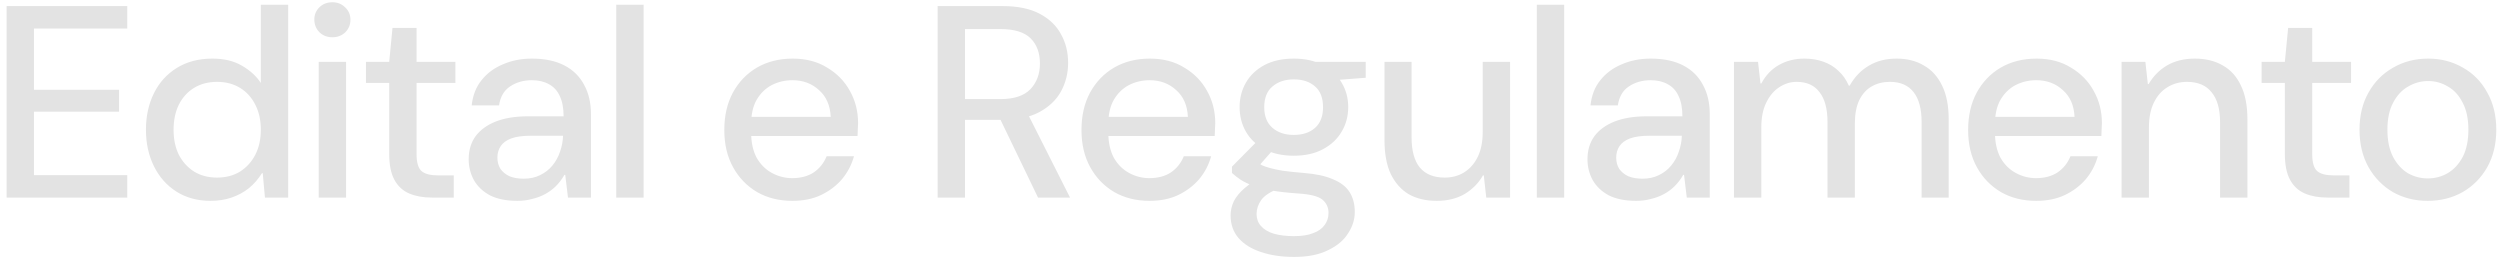 <?xml version="1.0" encoding="UTF-8"?> <svg xmlns="http://www.w3.org/2000/svg" width="329" height="34" viewBox="0 0 329 34" fill="none"><path d="M0.872 26V0.8H16.748V3.752H4.472V11.816H15.668V14.696H4.472V23.048H16.748V26H0.872ZM27.702 26.432C25.998 26.432 24.498 26.024 23.202 25.208C21.93 24.392 20.946 23.276 20.25 21.86C19.554 20.444 19.206 18.848 19.206 17.072C19.206 15.296 19.554 13.7 20.25 12.284C20.946 10.868 21.954 9.752 23.274 8.936C24.594 8.12 26.154 7.712 27.954 7.712C29.49 7.712 30.786 8.024 31.842 8.648C32.922 9.272 33.75 10.028 34.326 10.916V0.62H37.926V26H34.866L34.578 22.796H34.47C33.99 23.564 33.414 24.224 32.742 24.776C32.07 25.304 31.314 25.712 30.474 26C29.634 26.288 28.71 26.432 27.702 26.432ZM28.566 23.372C29.718 23.372 30.726 23.108 31.59 22.58C32.454 22.028 33.126 21.284 33.606 20.348C34.086 19.412 34.326 18.32 34.326 17.072C34.326 15.824 34.086 14.732 33.606 13.796C33.126 12.836 32.454 12.092 31.59 11.564C30.726 11.036 29.718 10.772 28.566 10.772C27.414 10.772 26.406 11.036 25.542 11.564C24.678 12.092 24.006 12.836 23.526 13.796C23.07 14.732 22.842 15.824 22.842 17.072C22.842 18.32 23.07 19.412 23.526 20.348C24.006 21.284 24.678 22.028 25.542 22.58C26.406 23.108 27.414 23.372 28.566 23.372ZM41.942 26V8.144H45.542V26H41.942ZM43.742 4.904C43.07 4.904 42.506 4.688 42.05 4.256C41.594 3.8 41.366 3.236 41.366 2.564C41.366 1.94 41.582 1.412 42.014 0.98C42.47 0.524 43.046 0.296 43.742 0.296C44.414 0.296 44.978 0.524 45.434 0.98C45.89 1.412 46.118 1.952 46.118 2.6C46.118 3.248 45.89 3.8 45.434 4.256C44.978 4.688 44.414 4.904 43.742 4.904ZM56.835 26C55.683 26 54.687 25.82 53.847 25.46C53.007 25.1 52.359 24.5 51.903 23.66C51.447 22.82 51.219 21.68 51.219 20.24V10.916H48.159V8.144H51.219L51.651 3.68H54.819V8.144H59.931V10.916H54.819V20.276C54.819 21.38 55.035 22.124 55.467 22.508C55.899 22.892 56.643 23.084 57.699 23.084H59.715V26H56.835ZM68.086 26.432C66.646 26.432 65.446 26.192 64.486 25.712C63.55 25.208 62.842 24.536 62.362 23.696C61.906 22.856 61.678 21.944 61.678 20.96C61.678 19.784 61.978 18.776 62.578 17.936C63.202 17.096 64.09 16.448 65.242 15.992C66.418 15.536 67.822 15.308 69.454 15.308H74.17C74.17 14.228 74.002 13.34 73.666 12.644C73.354 11.948 72.886 11.432 72.262 11.096C71.638 10.736 70.882 10.556 69.994 10.556C68.89 10.556 67.93 10.832 67.114 11.384C66.322 11.912 65.842 12.74 65.674 13.868H62.074C62.218 12.548 62.65 11.444 63.37 10.556C64.09 9.644 65.026 8.948 66.178 8.468C67.33 7.964 68.602 7.712 69.994 7.712C71.698 7.712 73.126 8.012 74.278 8.612C75.43 9.212 76.294 10.064 76.87 11.168C77.47 12.248 77.77 13.532 77.77 15.02V26H74.746L74.386 23.012H74.278C73.966 23.564 73.594 24.056 73.162 24.488C72.754 24.896 72.286 25.244 71.758 25.532C71.23 25.82 70.654 26.036 70.03 26.18C69.43 26.348 68.782 26.432 68.086 26.432ZM68.914 23.516C69.73 23.516 70.45 23.36 71.074 23.048C71.722 22.736 72.262 22.316 72.694 21.788C73.15 21.236 73.486 20.624 73.702 19.952C73.942 19.28 74.074 18.584 74.098 17.864H69.814C68.758 17.864 67.906 17.984 67.258 18.224C66.634 18.464 66.178 18.8 65.89 19.232C65.602 19.664 65.458 20.168 65.458 20.744C65.458 21.296 65.59 21.788 65.854 22.22C66.142 22.628 66.538 22.952 67.042 23.192C67.57 23.408 68.194 23.516 68.914 23.516ZM81.098 26V0.62H84.698V26H81.098ZM104.283 26.432C102.531 26.432 100.983 26.048 99.639 25.28C98.295 24.488 97.239 23.396 96.471 22.004C95.703 20.612 95.319 18.98 95.319 17.108C95.319 15.236 95.691 13.604 96.435 12.212C97.203 10.796 98.259 9.692 99.603 8.9C100.971 8.108 102.543 7.712 104.319 7.712C106.071 7.712 107.583 8.108 108.855 8.9C110.151 9.668 111.147 10.688 111.843 11.96C112.563 13.232 112.923 14.648 112.923 16.208C112.923 16.448 112.911 16.712 112.887 17C112.887 17.288 112.875 17.588 112.851 17.9H97.947V15.38H109.323C109.251 13.868 108.735 12.692 107.775 11.852C106.839 10.988 105.675 10.556 104.283 10.556C103.299 10.556 102.387 10.772 101.547 11.204C100.731 11.636 100.071 12.284 99.567 13.148C99.087 13.988 98.847 15.068 98.847 16.388V17.396C98.847 18.716 99.087 19.832 99.567 20.744C100.071 21.632 100.743 22.304 101.583 22.76C102.423 23.216 103.311 23.444 104.247 23.444C105.375 23.444 106.323 23.192 107.091 22.688C107.859 22.16 108.423 21.452 108.783 20.564H112.383C112.071 21.692 111.543 22.7 110.799 23.588C110.055 24.452 109.131 25.148 108.027 25.676C106.947 26.18 105.699 26.432 104.283 26.432ZM123.392 26V0.8H131.924C133.916 0.8 135.548 1.136 136.82 1.808C138.092 2.48 139.028 3.38 139.628 4.508C140.252 5.612 140.564 6.872 140.564 8.288C140.564 9.632 140.252 10.88 139.628 12.032C139.004 13.16 138.044 14.072 136.748 14.768C135.476 15.44 133.832 15.776 131.816 15.776H126.992V26H123.392ZM136.604 26L131.204 14.804H135.164L140.816 26H136.604ZM126.992 13.04H131.672C133.448 13.04 134.756 12.608 135.596 11.744C136.436 10.856 136.856 9.728 136.856 8.36C136.856 6.968 136.448 5.864 135.632 5.048C134.816 4.232 133.484 3.824 131.636 3.824H126.992V13.04ZM151.287 26.432C149.535 26.432 147.987 26.048 146.643 25.28C145.299 24.488 144.243 23.396 143.475 22.004C142.707 20.612 142.323 18.98 142.323 17.108C142.323 15.236 142.695 13.604 143.439 12.212C144.207 10.796 145.263 9.692 146.607 8.9C147.975 8.108 149.547 7.712 151.323 7.712C153.075 7.712 154.587 8.108 155.859 8.9C157.155 9.668 158.151 10.688 158.847 11.96C159.567 13.232 159.927 14.648 159.927 16.208C159.927 16.448 159.915 16.712 159.891 17C159.891 17.288 159.879 17.588 159.855 17.9H144.951V15.38H156.327C156.255 13.868 155.739 12.692 154.779 11.852C153.843 10.988 152.679 10.556 151.287 10.556C150.303 10.556 149.391 10.772 148.551 11.204C147.735 11.636 147.075 12.284 146.571 13.148C146.091 13.988 145.851 15.068 145.851 16.388V17.396C145.851 18.716 146.091 19.832 146.571 20.744C147.075 21.632 147.747 22.304 148.587 22.76C149.427 23.216 150.315 23.444 151.251 23.444C152.379 23.444 153.327 23.192 154.095 22.688C154.863 22.16 155.427 21.452 155.787 20.564H159.387C159.075 21.692 158.547 22.7 157.803 23.588C157.059 24.452 156.135 25.148 155.031 25.676C153.951 26.18 152.703 26.432 151.287 26.432ZM170.297 33.812C168.665 33.812 167.213 33.596 165.941 33.164C164.693 32.756 163.709 32.144 162.989 31.328C162.293 30.512 161.945 29.516 161.945 28.34C161.945 27.716 162.089 27.092 162.377 26.468C162.689 25.868 163.169 25.292 163.817 24.74C164.465 24.164 165.329 23.636 166.409 23.156L168.353 24.776C167.177 25.232 166.385 25.748 165.977 26.324C165.569 26.9 165.365 27.512 165.365 28.16C165.365 28.784 165.557 29.312 165.941 29.744C166.349 30.2 166.913 30.536 167.633 30.752C168.377 30.968 169.265 31.076 170.297 31.076C171.329 31.076 172.169 30.944 172.817 30.68C173.489 30.44 173.993 30.08 174.329 29.6C174.665 29.144 174.833 28.616 174.833 28.016C174.833 27.296 174.557 26.708 174.005 26.252C173.453 25.82 172.385 25.556 170.801 25.46C169.433 25.364 168.269 25.232 167.309 25.064C166.373 24.896 165.581 24.692 164.933 24.452C164.285 24.212 163.733 23.948 163.277 23.66C162.845 23.372 162.461 23.072 162.125 22.76V21.932L165.761 18.26L167.993 19.196L164.753 22.868L165.365 21.32C165.605 21.464 165.845 21.608 166.085 21.752C166.349 21.872 166.697 21.992 167.129 22.112C167.561 22.232 168.125 22.352 168.821 22.472C169.517 22.568 170.429 22.664 171.557 22.76C173.141 22.88 174.425 23.156 175.409 23.588C176.417 23.996 177.149 24.56 177.605 25.28C178.061 26 178.289 26.876 178.289 27.908C178.289 28.868 178.001 29.792 177.425 30.68C176.873 31.592 175.997 32.336 174.797 32.912C173.621 33.512 172.121 33.812 170.297 33.812ZM170.261 20.492C168.749 20.492 167.453 20.204 166.373 19.628C165.317 19.052 164.513 18.284 163.961 17.324C163.409 16.364 163.133 15.284 163.133 14.084C163.133 12.908 163.409 11.84 163.961 10.88C164.513 9.92 165.317 9.152 166.373 8.576C167.453 8 168.749 7.712 170.261 7.712C171.773 7.712 173.057 8 174.113 8.576C175.193 9.152 176.009 9.92 176.561 10.88C177.137 11.84 177.425 12.908 177.425 14.084C177.425 15.284 177.137 16.364 176.561 17.324C176.009 18.284 175.193 19.052 174.113 19.628C173.057 20.204 171.773 20.492 170.261 20.492ZM170.261 17.756C171.437 17.756 172.373 17.444 173.069 16.82C173.765 16.196 174.113 15.296 174.113 14.12C174.113 12.896 173.765 11.984 173.069 11.384C172.373 10.76 171.437 10.448 170.261 10.448C169.109 10.448 168.173 10.76 167.453 11.384C166.733 11.984 166.373 12.896 166.373 14.12C166.373 15.296 166.733 16.196 167.453 16.82C168.173 17.444 169.109 17.756 170.261 17.756ZM173.177 10.736L172.313 8.144H179.729V10.232L173.177 10.736ZM189.075 26.432C187.659 26.432 186.435 26.144 185.403 25.568C184.395 24.968 183.603 24.08 183.027 22.904C182.475 21.728 182.199 20.24 182.199 18.44V8.144H185.763V18.08C185.763 19.832 186.123 21.152 186.843 22.04C187.587 22.928 188.679 23.372 190.119 23.372C191.079 23.372 191.931 23.144 192.675 22.688C193.443 22.208 194.043 21.524 194.475 20.636C194.907 19.748 195.123 18.668 195.123 17.396V8.144H198.723V26H195.591L195.267 23.084H195.159C194.583 24.092 193.779 24.908 192.747 25.532C191.715 26.132 190.491 26.432 189.075 26.432ZM202.246 26V0.62H205.846V26H202.246ZM215.32 26.432C213.88 26.432 212.68 26.192 211.72 25.712C210.784 25.208 210.076 24.536 209.596 23.696C209.14 22.856 208.912 21.944 208.912 20.96C208.912 19.784 209.212 18.776 209.812 17.936C210.436 17.096 211.324 16.448 212.476 15.992C213.652 15.536 215.056 15.308 216.688 15.308H221.404C221.404 14.228 221.236 13.34 220.9 12.644C220.588 11.948 220.12 11.432 219.496 11.096C218.872 10.736 218.116 10.556 217.228 10.556C216.124 10.556 215.164 10.832 214.348 11.384C213.556 11.912 213.076 12.74 212.908 13.868H209.308C209.452 12.548 209.884 11.444 210.604 10.556C211.324 9.644 212.26 8.948 213.412 8.468C214.564 7.964 215.836 7.712 217.228 7.712C218.932 7.712 220.36 8.012 221.512 8.612C222.664 9.212 223.528 10.064 224.104 11.168C224.704 12.248 225.004 13.532 225.004 15.02V26H221.98L221.62 23.012H221.512C221.2 23.564 220.828 24.056 220.396 24.488C219.988 24.896 219.52 25.244 218.992 25.532C218.464 25.82 217.888 26.036 217.264 26.18C216.664 26.348 216.016 26.432 215.32 26.432ZM216.148 23.516C216.964 23.516 217.684 23.36 218.308 23.048C218.956 22.736 219.496 22.316 219.928 21.788C220.384 21.236 220.72 20.624 220.936 19.952C221.176 19.28 221.308 18.584 221.332 17.864H217.048C215.992 17.864 215.14 17.984 214.492 18.224C213.868 18.464 213.412 18.8 213.124 19.232C212.836 19.664 212.692 20.168 212.692 20.744C212.692 21.296 212.824 21.788 213.088 22.22C213.376 22.628 213.772 22.952 214.276 23.192C214.804 23.408 215.428 23.516 216.148 23.516ZM228.188 26V8.144H231.356L231.68 10.988H231.788C232.364 9.908 233.144 9.092 234.128 8.54C235.112 7.988 236.216 7.712 237.44 7.712C238.352 7.712 239.18 7.844 239.924 8.108C240.692 8.372 241.352 8.768 241.904 9.296C242.48 9.8 242.948 10.46 243.308 11.276H243.416C244.064 10.124 244.904 9.248 245.936 8.648C246.968 8.024 248.192 7.712 249.608 7.712C250.976 7.712 252.164 8.012 253.172 8.612C254.204 9.188 255.008 10.076 255.584 11.276C256.16 12.452 256.448 13.928 256.448 15.704V26H252.884V16.064C252.884 14.336 252.536 13.028 251.84 12.14C251.144 11.228 250.1 10.772 248.708 10.772C247.796 10.772 246.992 10.976 246.296 11.384C245.624 11.768 245.084 12.368 244.676 13.184C244.292 14 244.1 15.02 244.1 16.244V26H240.5V16.064C240.5 14.336 240.152 13.028 239.456 12.14C238.784 11.228 237.776 10.772 236.432 10.772C235.616 10.772 234.848 11.012 234.128 11.492C233.432 11.948 232.868 12.62 232.436 13.508C232.004 14.396 231.788 15.476 231.788 16.748V26H228.188ZM267.971 26.432C266.219 26.432 264.671 26.048 263.327 25.28C261.983 24.488 260.927 23.396 260.159 22.004C259.391 20.612 259.007 18.98 259.007 17.108C259.007 15.236 259.379 13.604 260.123 12.212C260.891 10.796 261.947 9.692 263.291 8.9C264.659 8.108 266.231 7.712 268.007 7.712C269.759 7.712 271.271 8.108 272.543 8.9C273.839 9.668 274.835 10.688 275.531 11.96C276.251 13.232 276.611 14.648 276.611 16.208C276.611 16.448 276.599 16.712 276.575 17C276.575 17.288 276.563 17.588 276.539 17.9H261.635V15.38H273.011C272.939 13.868 272.423 12.692 271.463 11.852C270.527 10.988 269.363 10.556 267.971 10.556C266.987 10.556 266.075 10.772 265.235 11.204C264.419 11.636 263.759 12.284 263.255 13.148C262.775 13.988 262.535 15.068 262.535 16.388V17.396C262.535 18.716 262.775 19.832 263.255 20.744C263.759 21.632 264.431 22.304 265.271 22.76C266.111 23.216 266.999 23.444 267.935 23.444C269.063 23.444 270.011 23.192 270.779 22.688C271.547 22.16 272.111 21.452 272.471 20.564H276.071C275.759 21.692 275.231 22.7 274.487 23.588C273.743 24.452 272.819 25.148 271.715 25.676C270.635 26.18 269.387 26.432 267.971 26.432ZM279.2 26V8.144H282.332L282.656 11.06H282.764C283.364 10.028 284.168 9.212 285.176 8.612C286.208 8.012 287.432 7.712 288.848 7.712C290.264 7.712 291.488 8.012 292.52 8.612C293.552 9.188 294.344 10.064 294.896 11.24C295.472 12.416 295.76 13.904 295.76 15.704V26H292.16V16.064C292.16 14.336 291.788 13.028 291.044 12.14C290.324 11.228 289.244 10.772 287.804 10.772C286.844 10.772 285.98 11.012 285.212 11.492C284.468 11.948 283.88 12.62 283.448 13.508C283.016 14.396 282.8 15.476 282.8 16.748V26H279.2ZM306.303 26C305.151 26 304.155 25.82 303.315 25.46C302.475 25.1 301.827 24.5 301.371 23.66C300.915 22.82 300.687 21.68 300.687 20.24V10.916H297.627V8.144H300.687L301.119 3.68H304.287V8.144H309.399V10.916H304.287V20.276C304.287 21.38 304.503 22.124 304.935 22.508C305.367 22.892 306.111 23.084 307.167 23.084H309.183V26H306.303ZM319.475 26.432C317.795 26.432 316.271 26.048 314.903 25.28C313.559 24.488 312.491 23.396 311.699 22.004C310.907 20.588 310.511 18.944 310.511 17.072C310.511 15.2 310.907 13.568 311.699 12.176C312.491 10.76 313.571 9.668 314.939 8.9C316.307 8.108 317.843 7.712 319.547 7.712C321.227 7.712 322.751 8.108 324.119 8.9C325.487 9.668 326.555 10.76 327.323 12.176C328.115 13.568 328.511 15.2 328.511 17.072C328.511 18.944 328.115 20.588 327.323 22.004C326.531 23.396 325.451 24.488 324.083 25.28C322.715 26.048 321.179 26.432 319.475 26.432ZM319.475 23.48C320.435 23.48 321.311 23.252 322.103 22.796C322.919 22.316 323.579 21.608 324.083 20.672C324.587 19.712 324.839 18.512 324.839 17.072C324.839 15.632 324.587 14.444 324.083 13.508C323.603 12.548 322.955 11.84 322.139 11.384C321.347 10.904 320.483 10.664 319.547 10.664C318.611 10.664 317.735 10.904 316.919 11.384C316.103 11.84 315.443 12.548 314.939 13.508C314.435 14.444 314.183 15.632 314.183 17.072C314.183 18.512 314.435 19.712 314.939 20.672C315.443 21.608 316.091 22.316 316.883 22.796C317.699 23.252 318.563 23.48 319.475 23.48Z" fill="#E3E3E3"></path></svg> 